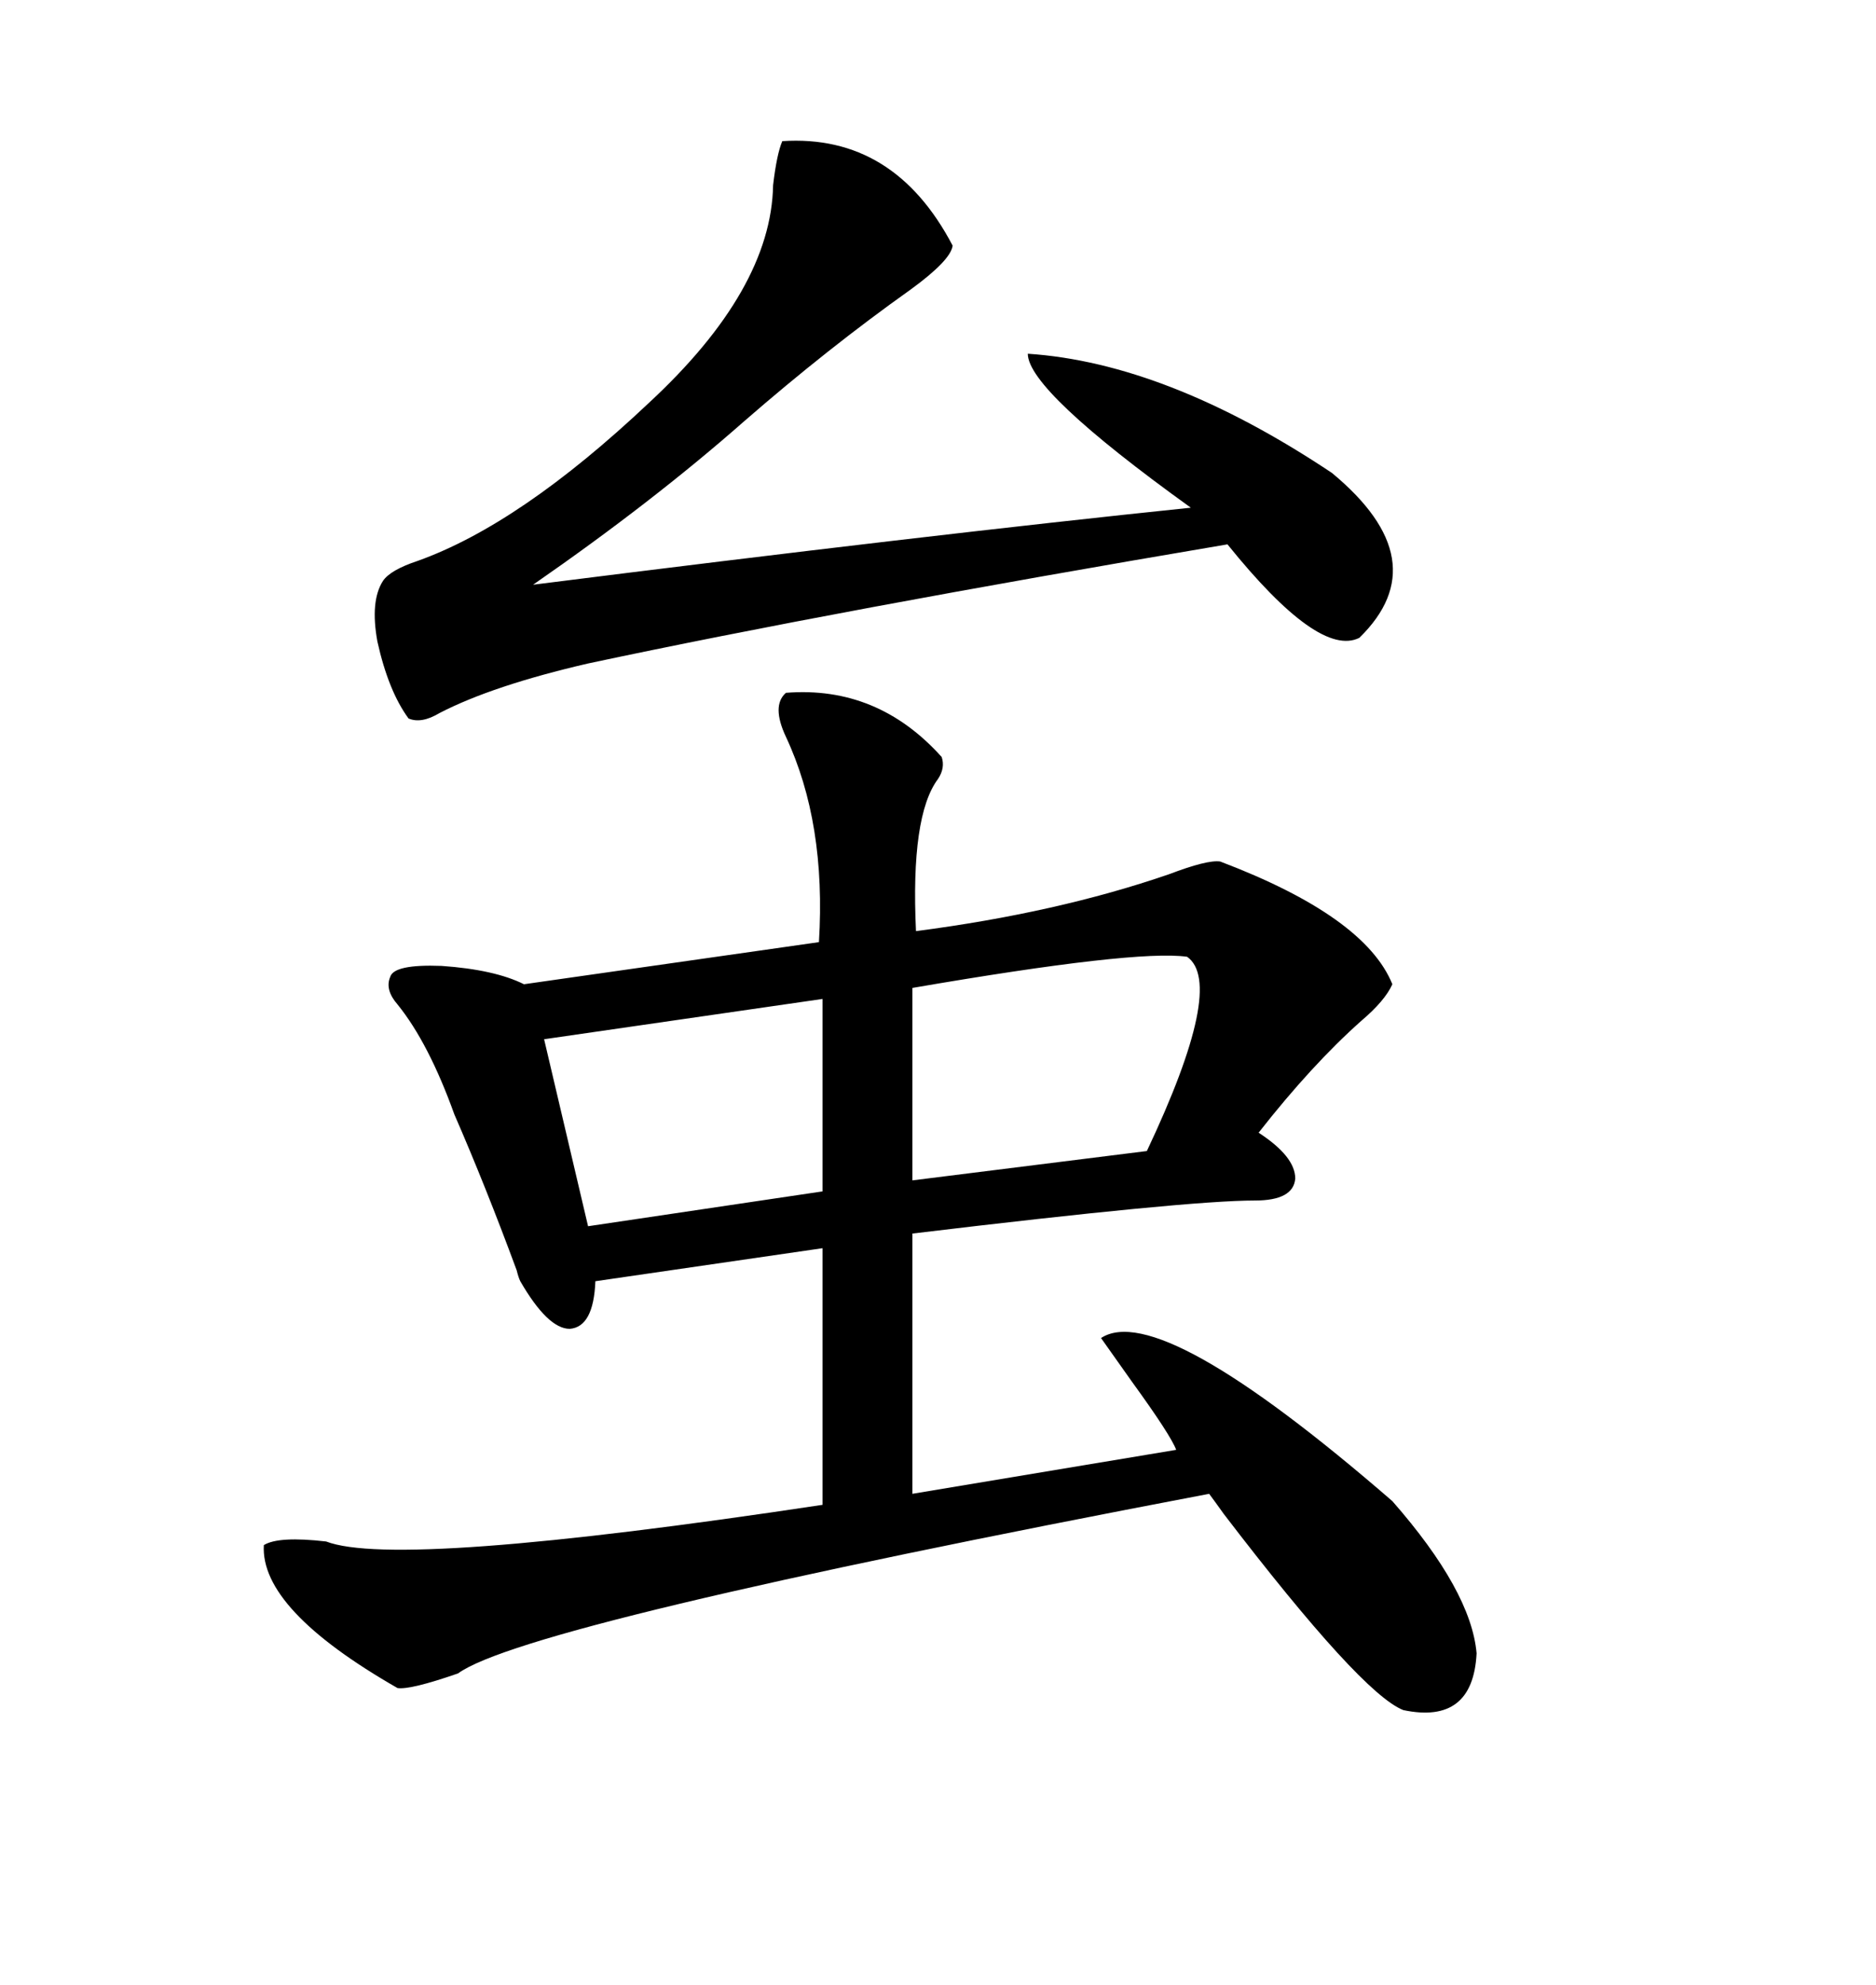 <svg xmlns="http://www.w3.org/2000/svg" xmlns:xlink="http://www.w3.org/1999/xlink" width="300" height="317.285"><path d="M125.68 110.74L125.68 110.74Q140.33 109.57 150.59 121.00L150.59 121.00Q151.17 122.75 150 124.51L150 124.51Q145.61 130.37 146.48 148.83L146.48 148.83Q169.04 145.90 186.91 139.75L186.91 139.75Q193.07 137.40 195.12 137.70L195.12 137.70Q218.26 146.48 222.66 157.32L222.66 157.32Q221.48 159.96 217.68 163.18L217.68 163.18Q209.77 170.21 201.27 181.05L201.27 181.05Q207.13 184.86 207.13 188.38L207.13 188.38Q206.84 191.89 200.68 191.89L200.68 191.89Q189.84 191.89 145.90 197.17L145.90 197.17L145.90 238.77L188.09 231.74Q187.21 229.39 181.05 220.90L181.05 220.90Q178.13 216.80 176.07 213.87L176.07 213.87Q185.45 207.71 222.66 239.94L222.66 239.94Q235.25 254.30 236.13 264.26L236.13 264.26Q235.55 275.68 224.41 273.34L224.41 273.34Q217.68 270.70 195.70 241.99L195.70 241.99Q194.24 239.94 193.36 238.77L193.36 238.77Q84.08 259.57 73.24 267.48L73.24 267.48Q65.63 270.12 63.57 269.82L63.57 269.82Q41.60 257.23 42.19 246.97L42.19 246.97Q44.53 245.51 52.15 246.39L52.15 246.39Q63.57 250.78 131.54 240.53L131.54 240.53L131.54 199.51L95.21 204.79Q94.92 212.11 91.11 212.40L91.11 212.40Q87.60 212.40 83.20 204.79L83.20 204.79Q82.91 204.20 82.62 203.03L82.62 203.03Q77.64 189.55 72.66 178.13L72.66 178.13Q68.55 166.70 63.57 160.55L63.57 160.55Q61.52 158.20 62.40 156.15L62.40 156.15Q62.99 154.10 70.61 154.39L70.61 154.39Q79.10 154.98 83.79 157.32L83.79 157.32L130.96 150.59Q132.13 131.54 125.68 117.77L125.68 117.77Q123.34 112.79 125.68 110.74ZM125.10 22.56L125.10 22.56Q142.97 21.39 152.34 39.26L152.34 39.26Q152.05 41.60 145.61 46.29L145.61 46.29Q132.42 55.66 118.95 67.38L118.95 67.38Q104.30 80.27 85.25 93.46L85.25 93.46Q147.95 85.55 190.43 81.15L190.43 81.15Q164.36 62.40 164.36 56.54L164.36 56.54Q186.62 58.01 212.99 75.59L212.99 75.59Q229.98 89.65 217.38 101.95L217.38 101.95Q210.94 105.18 196.29 87.01L196.29 87.01Q133.89 97.56 94.04 106.05L94.04 106.05Q78.81 109.57 70.31 113.96L70.31 113.96Q67.38 115.72 65.33 114.84L65.33 114.84Q62.11 110.45 60.35 102.54L60.35 102.54Q59.18 96.09 61.23 92.87L61.23 92.87Q62.40 91.11 66.80 89.65L66.80 89.65Q83.20 83.79 103.71 64.45L103.71 64.45Q123.34 46.29 123.63 29.59L123.63 29.59Q124.22 24.61 125.10 22.56ZM189.84 152.93L189.84 152.93Q181.64 151.76 145.90 157.91L145.90 157.91L145.90 188.67L183.40 183.98Q196.00 157.32 189.84 152.93ZM131.54 159.67L87.01 166.11L94.04 196.00L131.54 190.43L131.54 159.67Z"/></svg>
